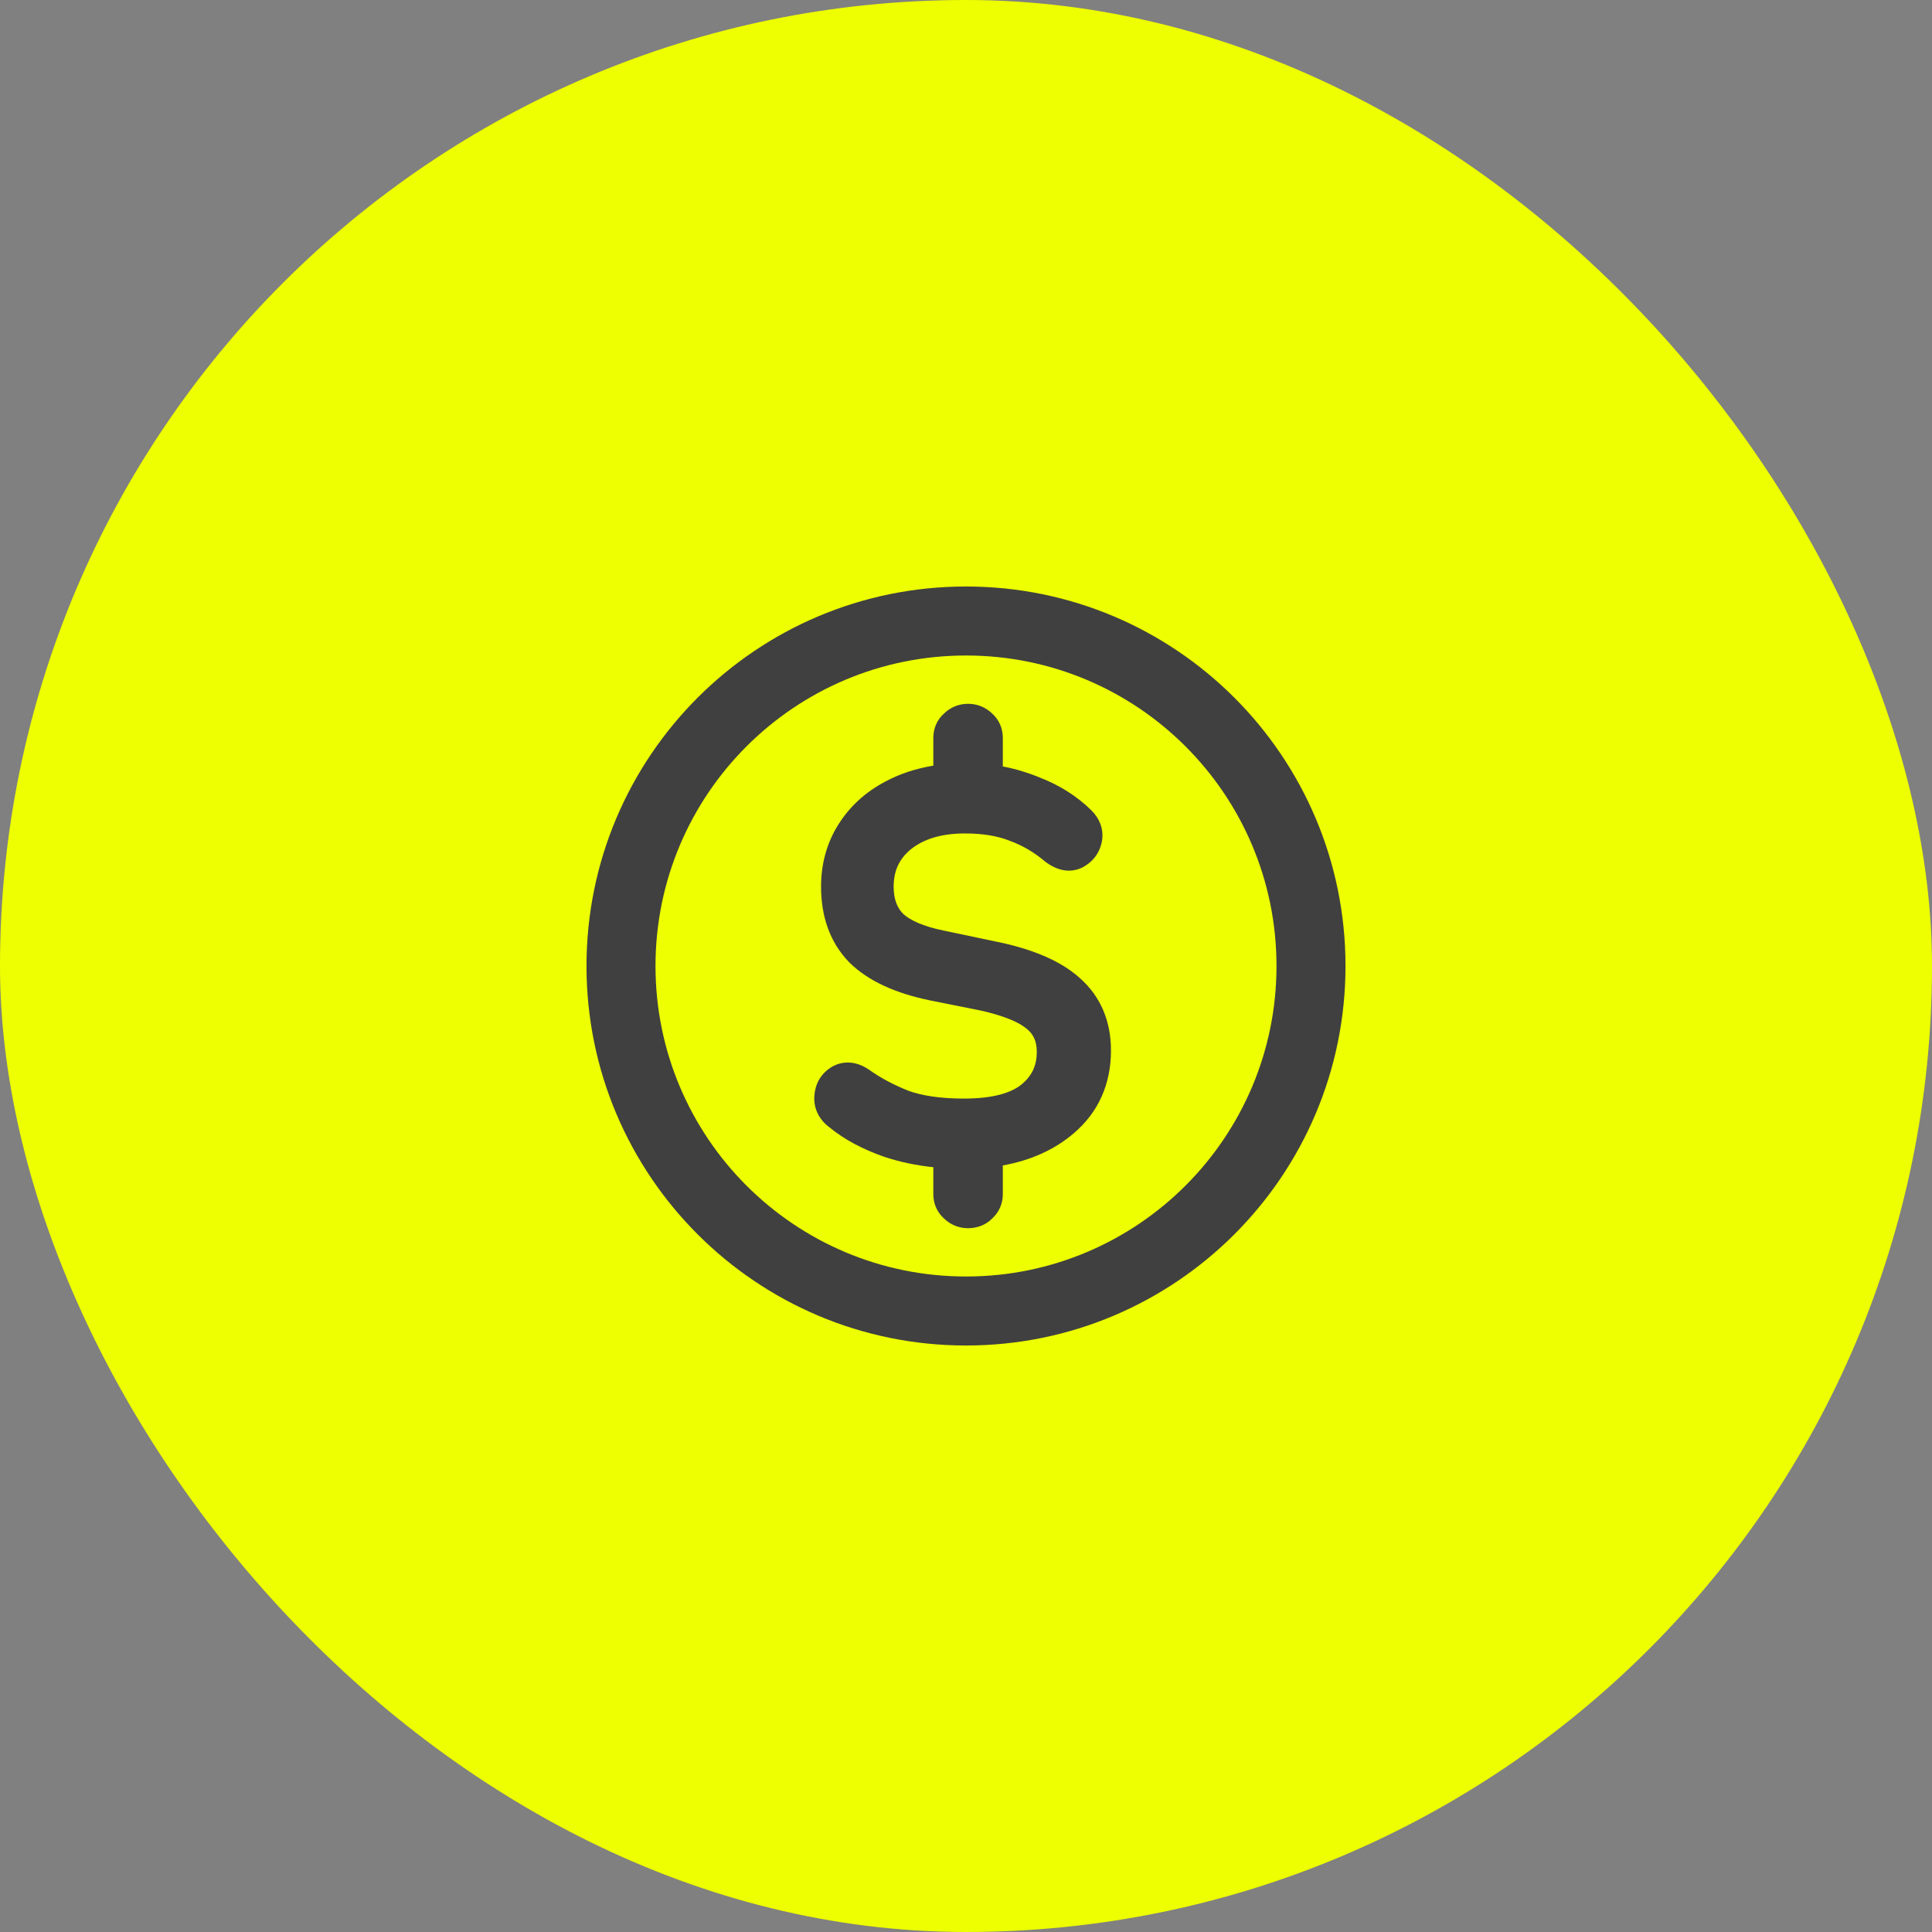 <?xml version="1.0" encoding="UTF-8"?>
<svg xmlns="http://www.w3.org/2000/svg" width="56" height="56" viewBox="0 0 56 56" fill="none">
  <rect x="0" y="0" width="56" height="56" fill="#808080" stroke="none"/>
  <rect width="56" height="56" rx="28" fill="#EDFF00"></rect>
  <g clip-path="url(#clip0_10949_8498)">
    <path fill-rule="evenodd" clip-rule="evenodd" d="M28 19C23.029 19 19 23.029 19 28C19 32.971 23.029 37 28 37C32.971 37 37 32.971 37 28C37 23.029 32.971 19 28 19ZM17 28C17 21.925 21.925 17 28 17C34.075 17 39 21.925 39 28C39 34.075 34.075 39 28 39C21.925 39 17 34.075 17 28Z" fill="#404040"></path>
    <path d="M28.062 35C27.951 35 27.856 34.961 27.776 34.882C27.695 34.813 27.655 34.724 27.655 34.616V33.27C26.992 33.251 26.379 33.147 25.817 32.96C25.254 32.763 24.787 32.511 24.415 32.206C24.264 32.097 24.194 31.964 24.204 31.807C24.214 31.649 24.279 31.531 24.4 31.452C24.531 31.363 24.686 31.383 24.867 31.511C25.229 31.767 25.646 31.989 26.118 32.176C26.6 32.354 27.208 32.442 27.941 32.442C28.855 32.442 29.534 32.265 29.976 31.91C30.428 31.546 30.654 31.073 30.654 30.491C30.654 30.018 30.488 29.643 30.157 29.367C29.835 29.091 29.297 28.87 28.544 28.702L27.067 28.407C26.163 28.219 25.49 27.909 25.048 27.475C24.616 27.032 24.4 26.44 24.4 25.701C24.4 25.149 24.536 24.657 24.807 24.223C25.078 23.789 25.455 23.444 25.937 23.188C26.429 22.922 27.002 22.769 27.655 22.73V21.384C27.655 21.276 27.695 21.187 27.776 21.118C27.856 21.039 27.951 21 28.062 21C28.172 21 28.268 21.039 28.348 21.118C28.428 21.187 28.469 21.276 28.469 21.384V22.744C28.941 22.774 29.428 22.892 29.93 23.099C30.433 23.296 30.86 23.567 31.211 23.912C31.332 24.031 31.377 24.159 31.347 24.297C31.317 24.435 31.236 24.538 31.106 24.607C30.985 24.666 30.84 24.632 30.669 24.504C30.307 24.198 29.91 23.967 29.478 23.809C29.056 23.641 28.554 23.558 27.971 23.558C27.168 23.558 26.52 23.755 26.027 24.149C25.545 24.543 25.304 25.061 25.304 25.701C25.304 26.204 25.455 26.608 25.756 26.913C26.068 27.209 26.565 27.426 27.248 27.564L28.725 27.874C29.709 28.072 30.433 28.377 30.895 28.791C31.367 29.205 31.603 29.757 31.603 30.447C31.603 31.255 31.312 31.905 30.729 32.398C30.146 32.891 29.393 33.177 28.469 33.255V34.616C28.469 34.724 28.428 34.813 28.348 34.882C28.278 34.961 28.182 35 28.062 35Z" fill="#404040"></path>
    <path fill-rule="evenodd" clip-rule="evenodd" d="M24.493 31.984C24.492 31.984 24.493 31.984 24.493 31.984V31.984ZM27.368 20.677C27.556 20.498 27.796 20.4 28.06 20.4C28.325 20.4 28.565 20.498 28.753 20.677C28.959 20.861 29.067 21.112 29.067 21.384V22.216C29.427 22.284 29.79 22.393 30.153 22.543C30.721 22.766 31.217 23.079 31.63 23.484C31.864 23.714 32.015 24.043 31.932 24.425C31.862 24.744 31.663 24.991 31.385 25.138L31.377 25.142L31.369 25.146C30.942 25.355 30.543 25.16 30.307 24.984L30.293 24.973L30.28 24.962C29.971 24.701 29.635 24.505 29.271 24.372L29.263 24.37L29.255 24.366C28.921 24.234 28.497 24.158 27.97 24.158C27.266 24.158 26.763 24.329 26.403 24.615C26.067 24.892 25.903 25.236 25.903 25.701C25.903 26.07 26.007 26.311 26.175 26.485C26.37 26.666 26.738 26.849 27.365 26.976L27.37 26.977L28.844 27.287C29.872 27.493 30.715 27.827 31.291 28.342C31.905 28.882 32.202 29.604 32.202 30.447C32.202 31.419 31.841 32.242 31.115 32.856C30.547 33.337 29.857 33.639 29.067 33.781V34.616C29.067 34.881 28.964 35.127 28.767 35.311C28.57 35.514 28.313 35.6 28.06 35.6C27.796 35.6 27.556 35.502 27.368 35.324C27.161 35.139 27.053 34.888 27.053 34.616V33.832C26.554 33.78 26.077 33.68 25.625 33.529L25.617 33.526C25.009 33.313 24.481 33.035 24.046 32.68C23.771 32.476 23.579 32.163 23.604 31.769C23.624 31.445 23.773 31.146 24.066 30.952C24.251 30.829 24.467 30.777 24.689 30.805C24.896 30.831 25.073 30.923 25.212 31.021C25.528 31.245 25.899 31.444 26.33 31.616C26.724 31.759 27.253 31.843 27.94 31.843C28.795 31.843 29.31 31.673 29.598 31.443C29.908 31.192 30.052 30.891 30.052 30.491C30.052 30.177 29.951 29.979 29.771 29.829L29.764 29.823C29.557 29.645 29.139 29.45 28.418 29.289L26.944 28.994C25.979 28.794 25.181 28.448 24.626 27.904L24.616 27.894C24.055 27.317 23.799 26.564 23.799 25.701C23.799 25.046 23.961 24.441 24.297 23.905C24.627 23.376 25.084 22.961 25.652 22.659C26.078 22.429 26.547 22.276 27.053 22.193V21.384C27.053 21.112 27.161 20.861 27.368 20.677Z" fill="#404040"></path>
  </g>
  <defs>
    <clipPath id="clip0_10949_8498">
      <rect width="24" height="24" fill="white" transform="translate(16 16)"></rect>
    </clipPath>
  </defs>
</svg>
